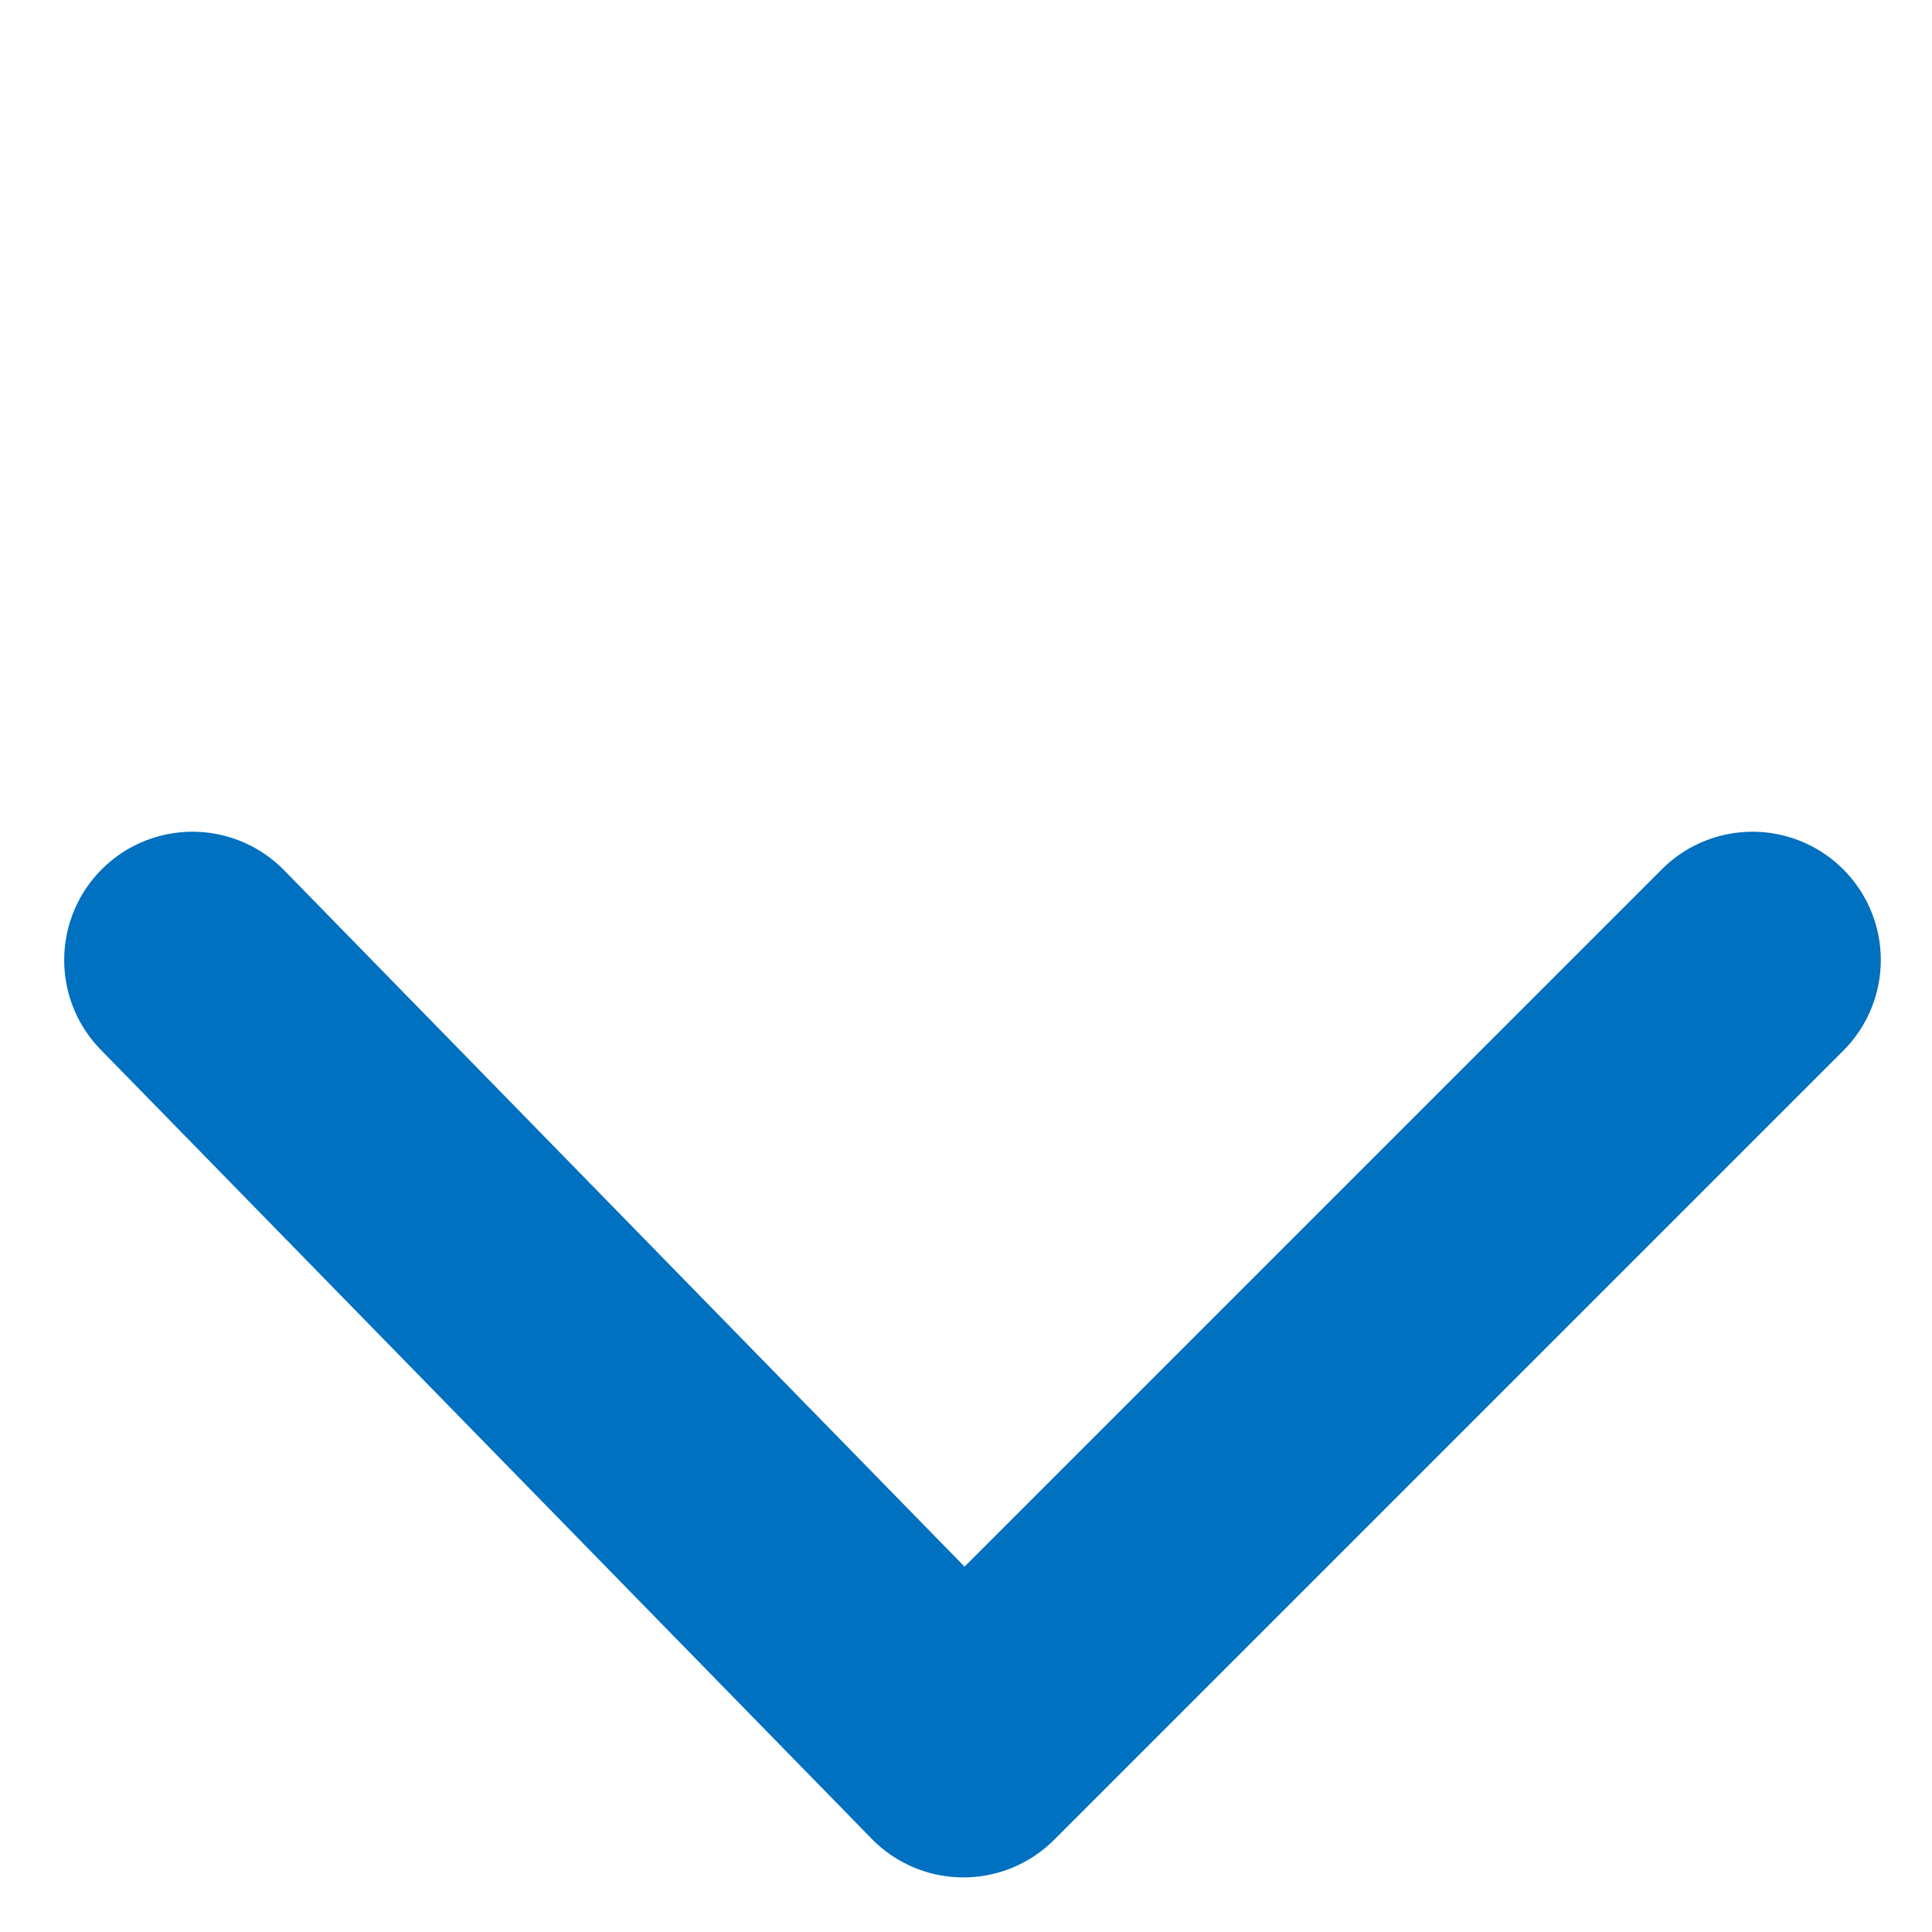<svg xmlns="http://www.w3.org/2000/svg" width="15.062" height="15.062" viewBox="0 0 15.062 15.062">
  <path id="fl_bnr_btn_blue" d="M4109.725,626.6h-.012a1,1,0,0,1-.988-1.012l.088-7.588h-7.688a1,1,0,0,1,0-2h8.7a1,1,0,0,1,1,1.012l-.1,8.6A1,1,0,0,1,4109.725,626.6Z" transform="translate(3349.881 -2456.164) rotate(135)" fill="#0070c0"/>
</svg>
